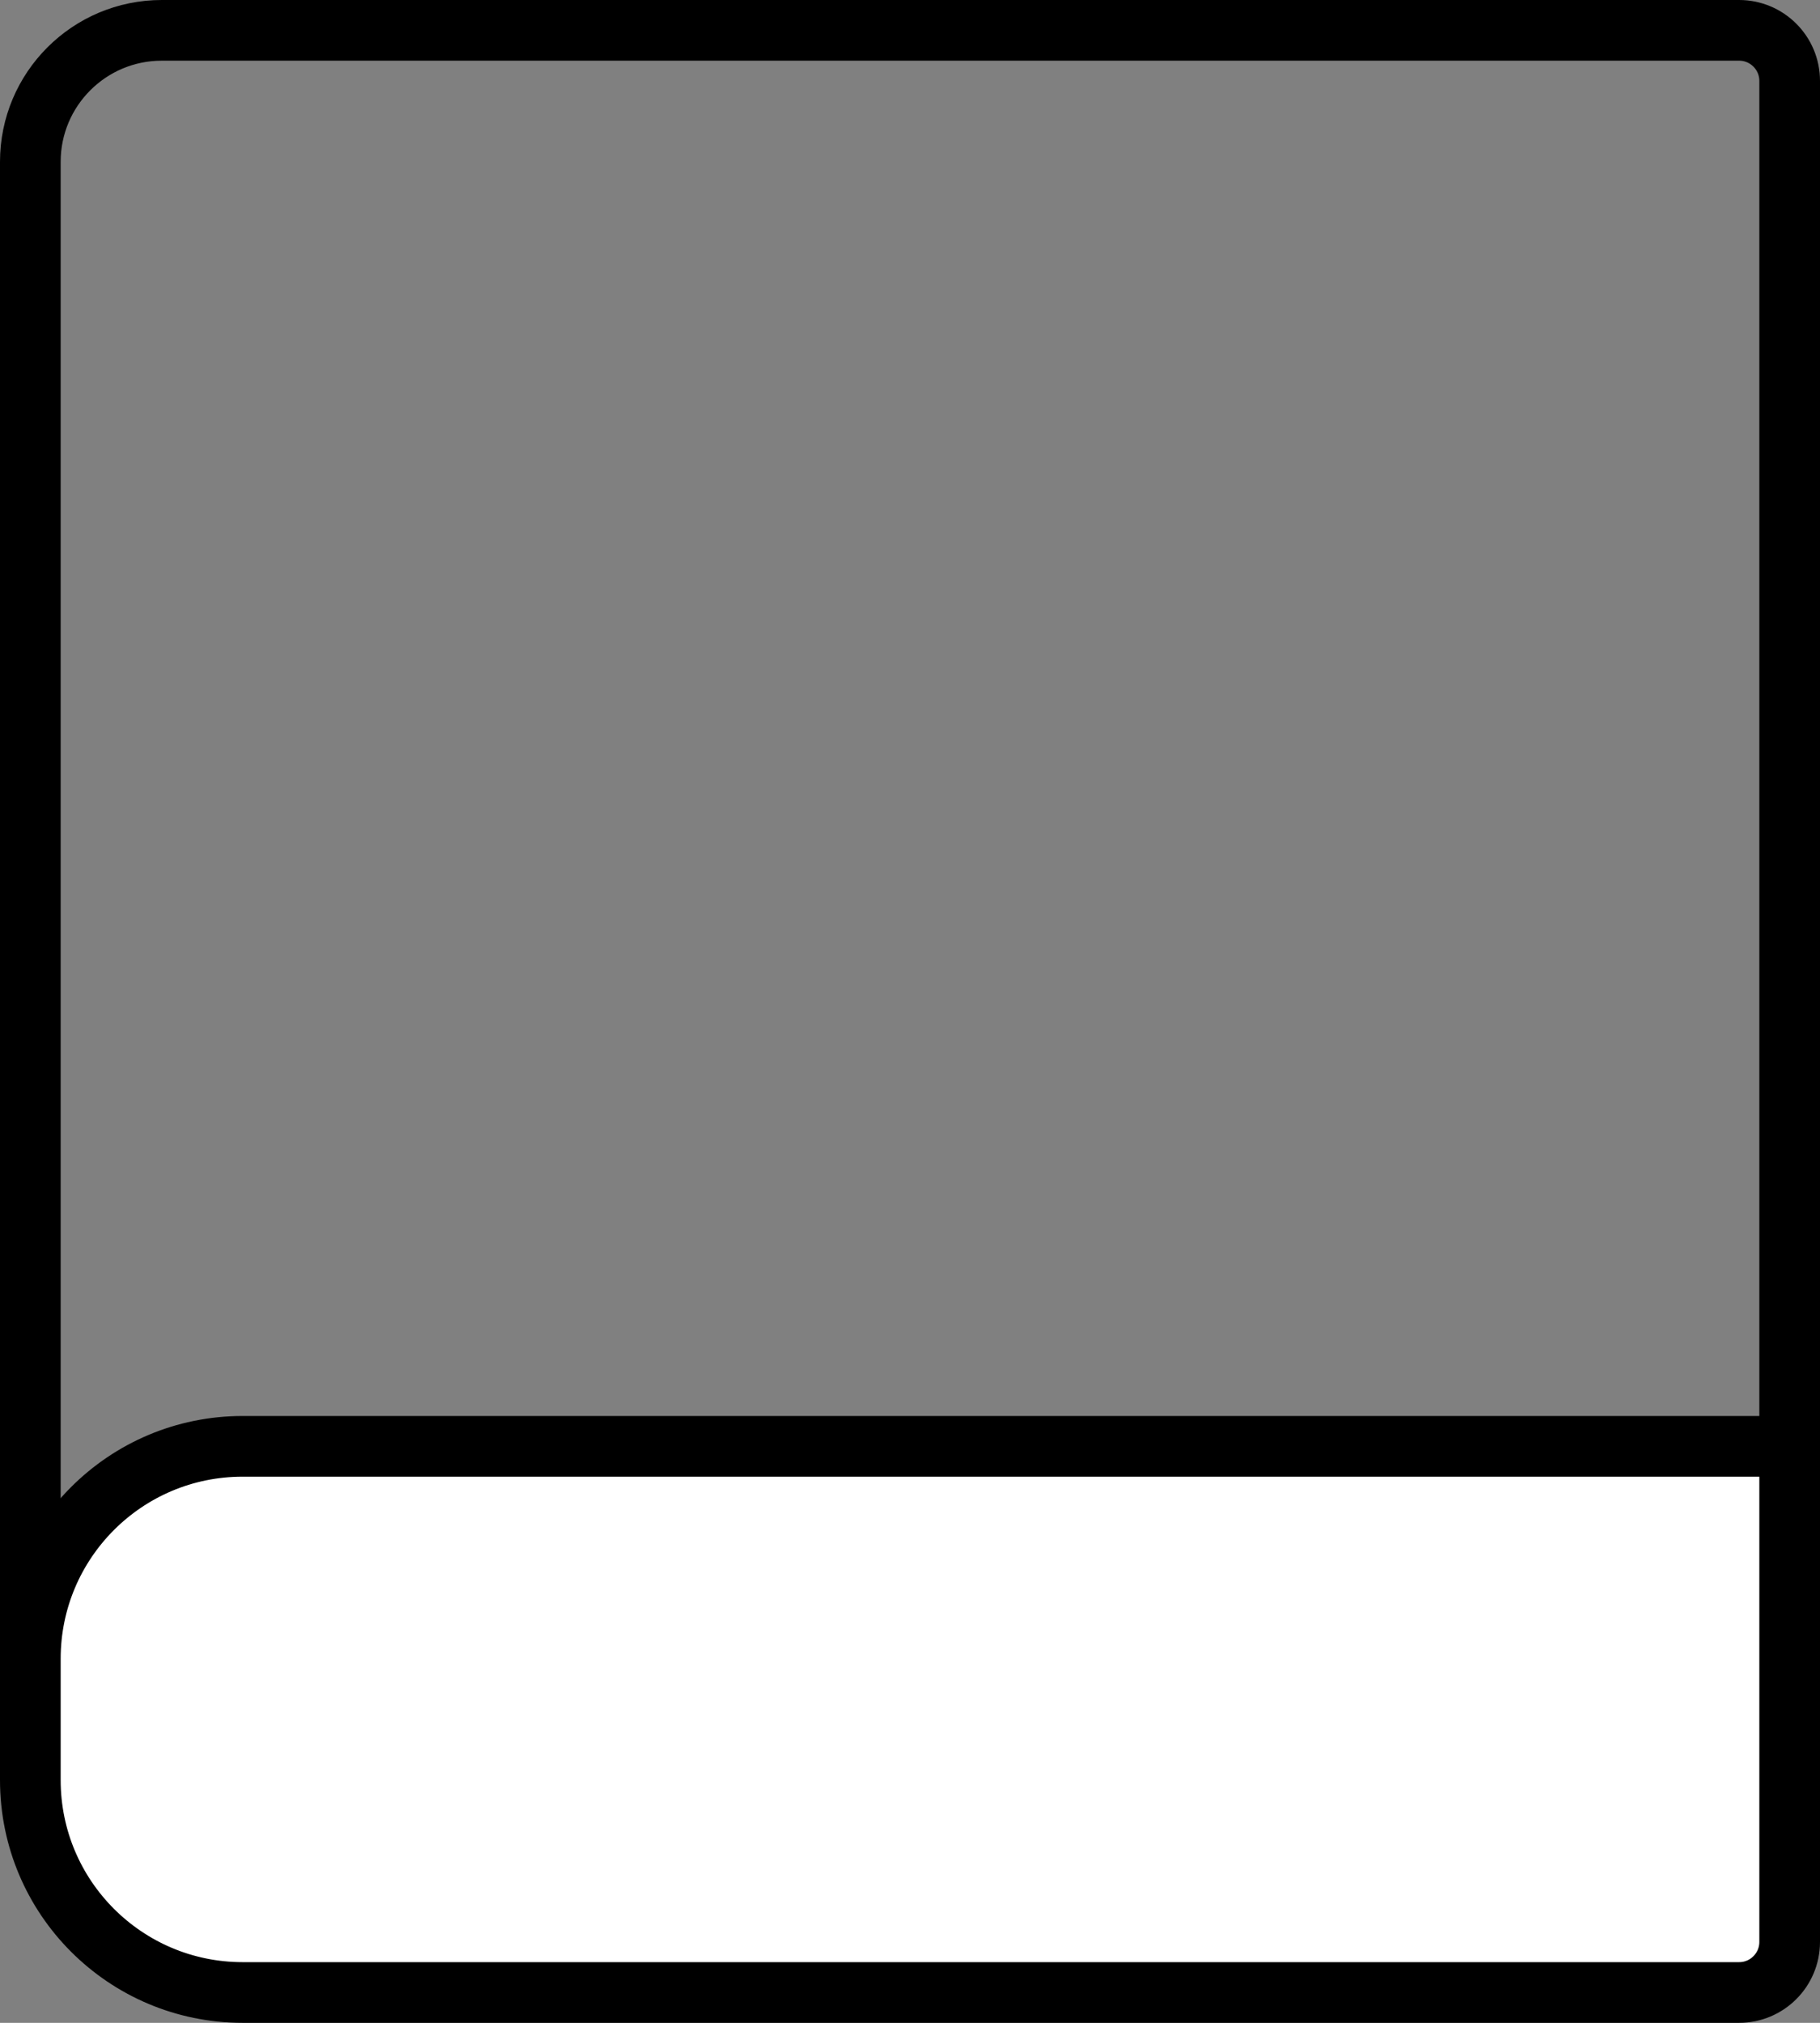 <svg width="45" height="50" viewBox="0 0 45 50" fill="none" xmlns="http://www.w3.org/2000/svg">
<rect x="0" y="0" width="45" height="50" fill="#808080" stroke="none"/>
<path d="M0.75 4C0.75 2.205 2.205 0.75 4 0.75H43C43.69 0.75 44.25 1.31 44.25 2V42.25H0.75V4Z" stroke="url(#paint0_linear_784_2370)" style="" stroke-width="1.5"/>
<path d="M0.75 41C0.75 38.1 3.101 35.75 6 35.75H44.25V48C44.25 48.69 43.69 49.25 43 49.25H6C3.1 49.25 0.75 46.9 0.75 44V41Z" fill="white" stroke="url(#paint1_linear_784_2370)" style="fill:white;fill-opacity:1;" stroke-width="1.5"/>
<defs>
<linearGradient id="paint0_linear_784_2370" x1="0.003" y1="21.5" x2="45" y2="21.5" gradientUnits="userSpaceOnUse">
<stop stop-color="#00AED7" style="stop-color:#00AED7;stop-color:color(display-p3 0 0.682 0.843);stop-opacity:1;"/>
<stop offset="0.23" stop-color="#00AED7" style="stop-color:#00AED7;stop-color:color(display-p3 0 0.682 0.843);stop-opacity:1;"/>
<stop offset="0.31" stop-color="#00ADD0" style="stop-color:#00ADD0;stop-color:color(display-p3 0 0.678 0.816);stop-opacity:1;"/>
<stop offset="0.42" stop-color="#00ACBC" style="stop-color:#00ACBC;stop-color:color(display-p3 0 0.674 0.737);stop-opacity:1;"/>
<stop offset="0.55" stop-color="#00A99D" style="stop-color:#00A99D;stop-color:color(display-p3 0 0.663 0.616);stop-opacity:1;"/>
<stop offset="0.7" stop-color="#00A671" style="stop-color:#00A671;stop-color:color(display-p3 0 0.651 0.443);stop-opacity:1;"/>
<stop offset="0.86" stop-color="#00A33A" style="stop-color:#00A33A;stop-color:color(display-p3 0 0.639 0.228);stop-opacity:1;"/>
<stop offset="0.87" stop-color="#00A33A" style="stop-color:#00A33A;stop-color:color(display-p3 0 0.639 0.228);stop-opacity:1;"/>
</linearGradient>
<linearGradient id="paint1_linear_784_2370" x1="0.003" y1="42.5" x2="45" y2="42.5" gradientUnits="userSpaceOnUse">
<stop stop-color="#00AED7" style="stop-color:#00AED7;stop-color:color(display-p3 0 0.682 0.843);stop-opacity:1;"/>
<stop offset="0.23" stop-color="#00AED7" style="stop-color:#00AED7;stop-color:color(display-p3 0 0.682 0.843);stop-opacity:1;"/>
<stop offset="0.31" stop-color="#00ADD0" style="stop-color:#00ADD0;stop-color:color(display-p3 0 0.678 0.816);stop-opacity:1;"/>
<stop offset="0.42" stop-color="#00ACBC" style="stop-color:#00ACBC;stop-color:color(display-p3 0 0.674 0.737);stop-opacity:1;"/>
<stop offset="0.55" stop-color="#00A99D" style="stop-color:#00A99D;stop-color:color(display-p3 0 0.663 0.616);stop-opacity:1;"/>
<stop offset="0.7" stop-color="#00A671" style="stop-color:#00A671;stop-color:color(display-p3 0 0.651 0.443);stop-opacity:1;"/>
<stop offset="0.86" stop-color="#00A33A" style="stop-color:#00A33A;stop-color:color(display-p3 0 0.639 0.228);stop-opacity:1;"/>
<stop offset="0.87" stop-color="#00A33A" style="stop-color:#00A33A;stop-color:color(display-p3 0 0.639 0.228);stop-opacity:1;"/>
</linearGradient>
</defs>
</svg>
